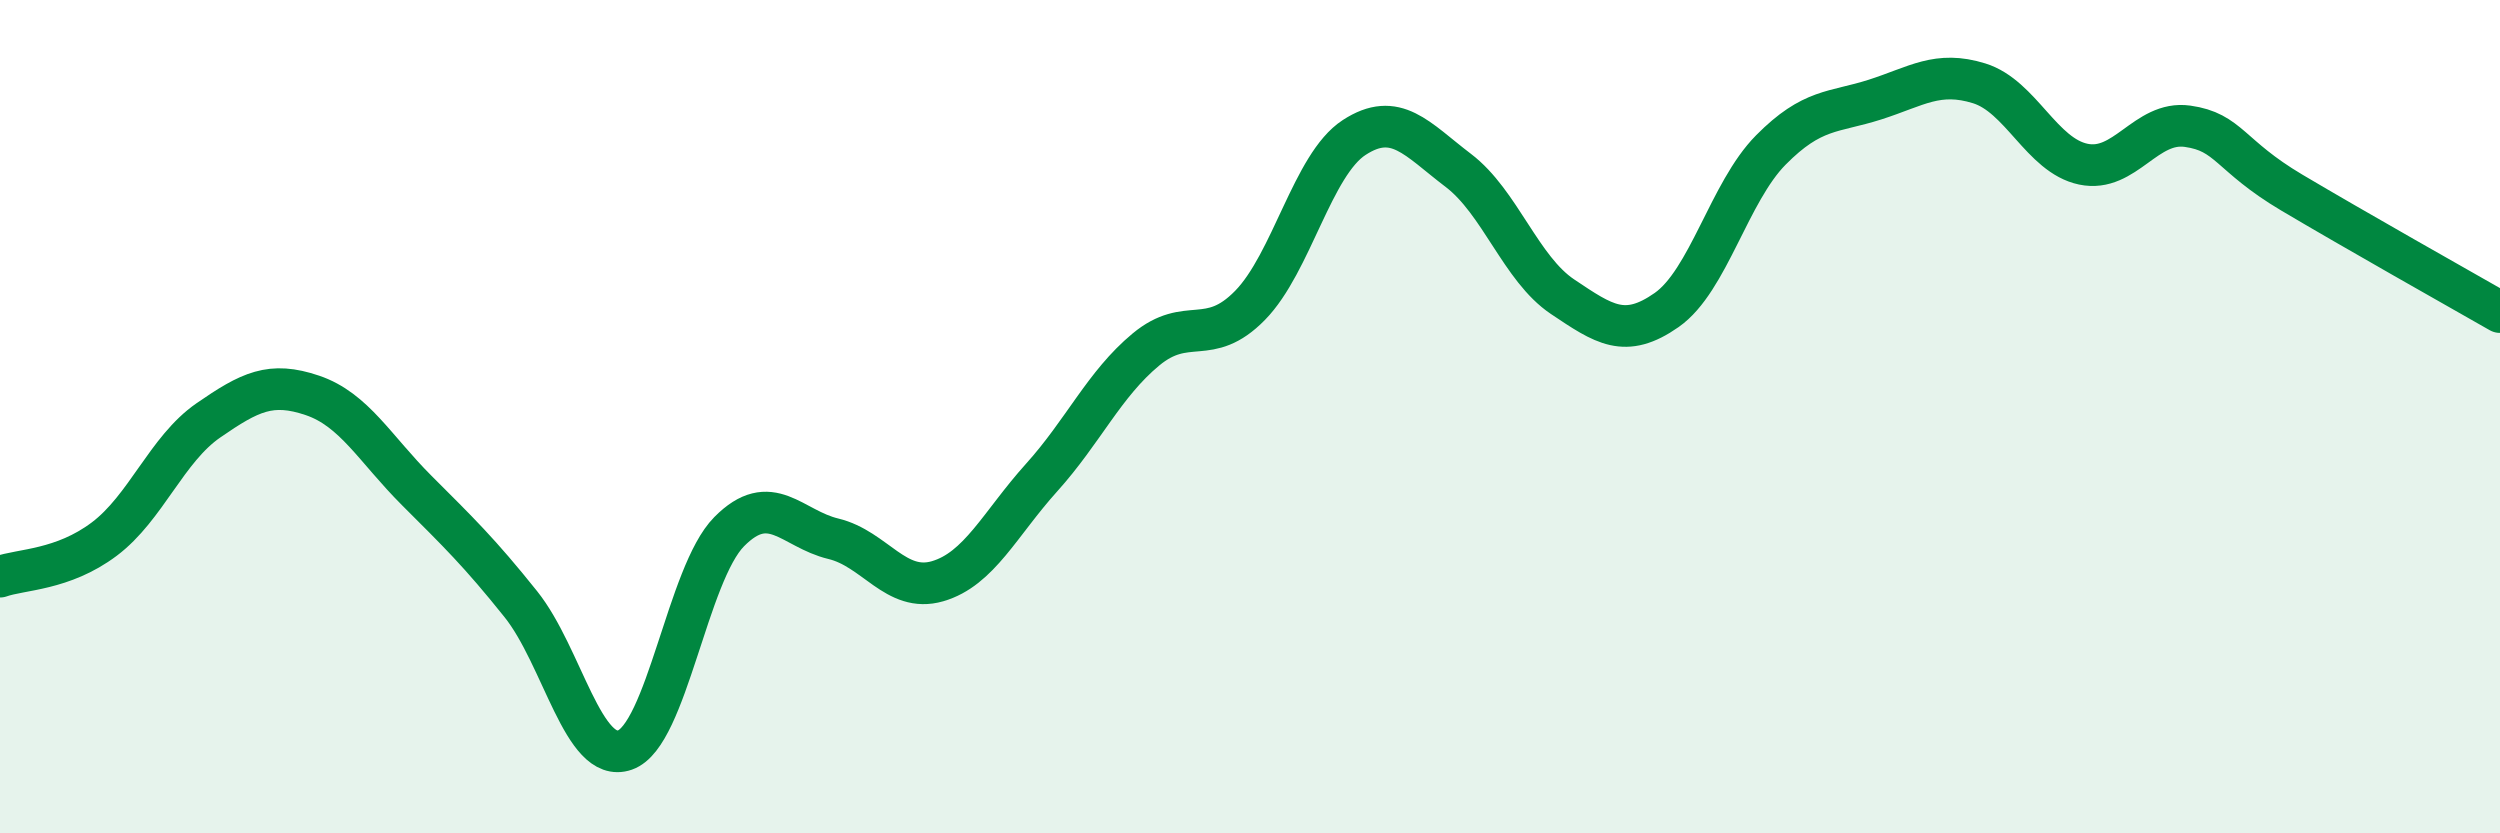 
    <svg width="60" height="20" viewBox="0 0 60 20" xmlns="http://www.w3.org/2000/svg">
      <path
        d="M 0,13.84 C 0.5,13.66 1.5,13.69 2.5,12.94 C 3.5,12.19 4,10.78 5,10.09 C 6,9.4 6.5,9.15 7.5,9.49 C 8.5,9.83 9,10.77 10,11.77 C 11,12.77 11.5,13.25 12.5,14.5 C 13.5,15.75 14,18.35 15,18 C 16,17.65 16.5,13.77 17.5,12.76 C 18.5,11.75 19,12.69 20,12.93 C 21,13.17 21.5,14.24 22.5,13.95 C 23.5,13.66 24,12.57 25,11.46 C 26,10.35 26.5,9.22 27.5,8.39 C 28.5,7.56 29,8.35 30,7.33 C 31,6.31 31.5,3.95 32.5,3.3 C 33.5,2.65 34,3.33 35,4.09 C 36,4.85 36.5,6.45 37.5,7.12 C 38.5,7.79 39,8.14 40,7.44 C 41,6.74 41.5,4.61 42.5,3.6 C 43.5,2.59 44,2.71 45,2.39 C 46,2.07 46.5,1.69 47.5,2 C 48.5,2.31 49,3.73 50,3.94 C 51,4.15 51.5,2.89 52.5,3.03 C 53.5,3.17 53.5,3.73 55,4.62 C 56.5,5.51 59,6.92 60,7.49L60 20L0 20Z"
        fill="#008740"
        opacity="0.1"
        stroke-linecap="round"
        stroke-linejoin="round"
      />
      <path
        d="M 0,13.84 C 0.5,13.66 1.5,13.69 2.5,12.94 C 3.5,12.19 4,10.78 5,10.09 C 6,9.4 6.5,9.15 7.5,9.49 C 8.5,9.83 9,10.77 10,11.77 C 11,12.77 11.5,13.25 12.5,14.5 C 13.5,15.75 14,18.35 15,18 C 16,17.65 16.5,13.77 17.5,12.76 C 18.5,11.75 19,12.69 20,12.93 C 21,13.17 21.5,14.24 22.5,13.95 C 23.5,13.66 24,12.57 25,11.46 C 26,10.35 26.5,9.22 27.5,8.39 C 28.5,7.56 29,8.35 30,7.33 C 31,6.31 31.5,3.95 32.5,3.3 C 33.5,2.65 34,3.33 35,4.09 C 36,4.85 36.5,6.45 37.5,7.12 C 38.5,7.79 39,8.14 40,7.44 C 41,6.74 41.5,4.61 42.5,3.6 C 43.5,2.59 44,2.71 45,2.39 C 46,2.07 46.5,1.69 47.5,2 C 48.5,2.31 49,3.73 50,3.94 C 51,4.15 51.5,2.89 52.5,3.03 C 53.5,3.17 53.5,3.73 55,4.62 C 56.5,5.51 59,6.92 60,7.49"
        stroke="#008740"
        stroke-width="1"
        fill="none"
        stroke-linecap="round"
        stroke-linejoin="round"
      />
    </svg>
  